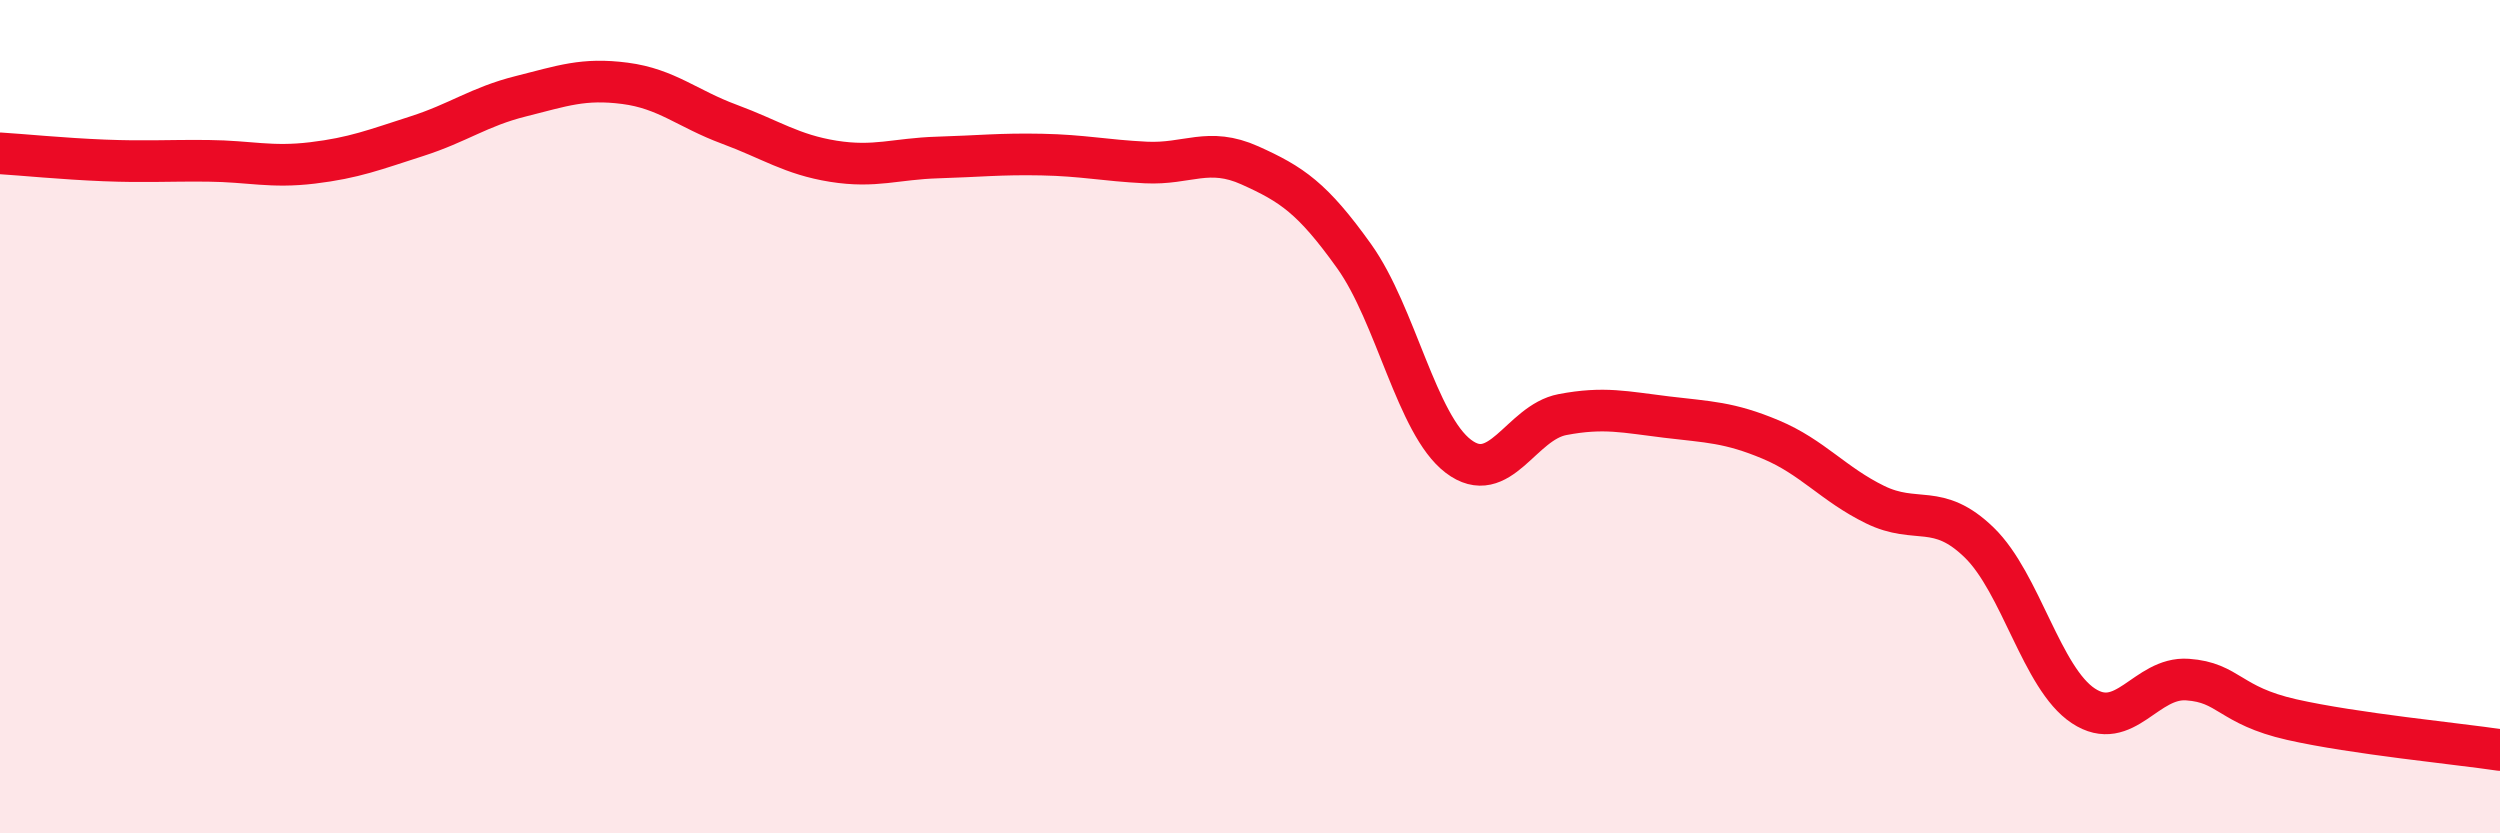 
    <svg width="60" height="20" viewBox="0 0 60 20" xmlns="http://www.w3.org/2000/svg">
      <path
        d="M 0,3.68 C 0.5,3.71 1.5,3.81 2.5,3.85 C 3.5,3.89 4,3.85 5,3.86 C 6,3.87 6.5,4.03 7.5,3.91 C 8.5,3.79 9,3.59 10,3.27 C 11,2.95 11.5,2.56 12.5,2.31 C 13.5,2.06 14,1.87 15,2 C 16,2.13 16.5,2.61 17.5,2.98 C 18.5,3.35 19,3.71 20,3.87 C 21,4.03 21.5,3.81 22.5,3.78 C 23.5,3.75 24,3.69 25,3.71 C 26,3.73 26.5,3.85 27.5,3.9 C 28.5,3.95 29,3.52 30,3.97 C 31,4.42 31.5,4.75 32.5,6.15 C 33.5,7.55 34,10.19 35,10.95 C 36,11.71 36.5,10.14 37.5,9.95 C 38.5,9.76 39,9.89 40,10.01 C 41,10.13 41.5,10.13 42.5,10.55 C 43.5,10.97 44,11.62 45,12.11 C 46,12.6 46.5,12.05 47.5,13.02 C 48.5,13.99 49,16.28 50,16.94 C 51,17.6 51.5,16.24 52.5,16.31 C 53.5,16.38 53.5,16.93 55,17.27 C 56.5,17.61 59,17.85 60,18L60 20L0 20Z"
        fill="#EB0A25"
        opacity="0.1"
        stroke-linecap="round"
        stroke-linejoin="round"
      />
      <path
        d="M 0,3.68 C 0.5,3.71 1.5,3.81 2.5,3.85 C 3.5,3.89 4,3.85 5,3.86 C 6,3.87 6.5,4.03 7.5,3.91 C 8.5,3.79 9,3.59 10,3.27 C 11,2.95 11.5,2.56 12.5,2.31 C 13.5,2.06 14,1.87 15,2 C 16,2.13 16.5,2.61 17.5,2.98 C 18.5,3.35 19,3.71 20,3.87 C 21,4.03 21.5,3.81 22.5,3.78 C 23.5,3.75 24,3.69 25,3.71 C 26,3.73 26.5,3.85 27.5,3.9 C 28.5,3.95 29,3.52 30,3.97 C 31,4.42 31.5,4.75 32.5,6.15 C 33.5,7.55 34,10.19 35,10.95 C 36,11.71 36.5,10.14 37.5,9.95 C 38.5,9.76 39,9.89 40,10.01 C 41,10.13 41.5,10.13 42.5,10.55 C 43.5,10.97 44,11.62 45,12.11 C 46,12.6 46.5,12.05 47.5,13.02 C 48.5,13.99 49,16.28 50,16.94 C 51,17.6 51.5,16.24 52.5,16.31 C 53.5,16.38 53.5,16.93 55,17.27 C 56.5,17.61 59,17.85 60,18"
        stroke="#EB0A25"
        stroke-width="1"
        fill="none"
        stroke-linecap="round"
        stroke-linejoin="round"
      />
    </svg>
  